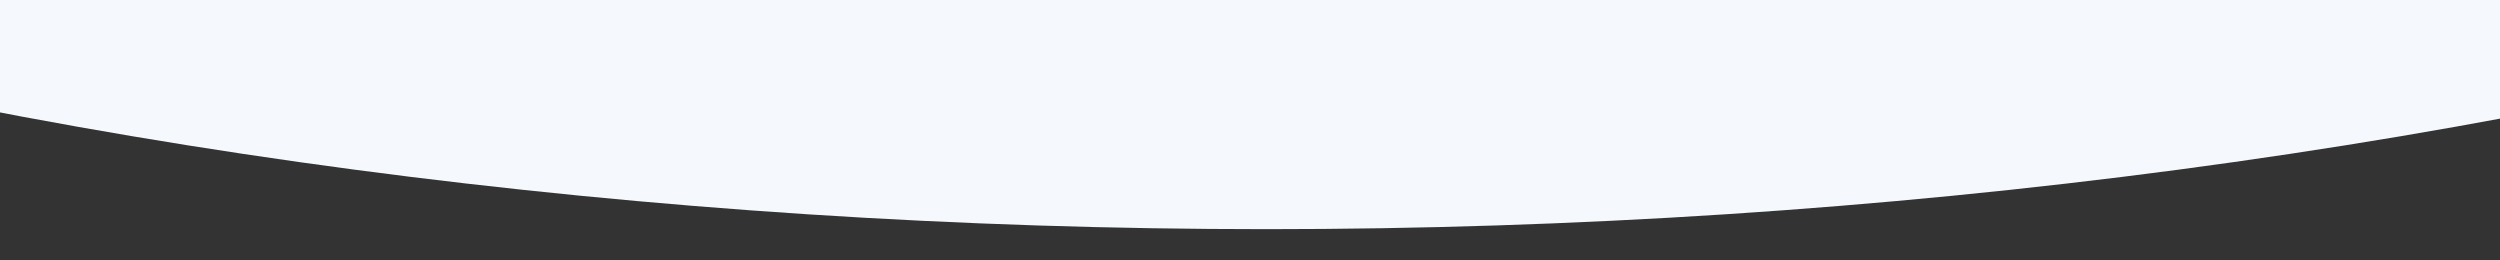<svg width="1440" height="150" viewBox="0 0 1440 150" fill="none" xmlns="http://www.w3.org/2000/svg">
<rect x="0" y="0" width="1440" height="150" fill="#333333" stroke="none"/>
<g clip-path="url(#clip0)">
<g clip-path="url(#clip1)">
<ellipse cx="729.5" cy="-890.5" rx="2045.5" ry="1022.5" transform="rotate(-180 729.5 -890.5)" fill="#F5F8FC"/>
</g>
</g>
<defs>
<clipPath id="clip0">
<rect width="1440" height="150" fill="white" transform="translate(1440 150) rotate(-180)"/>
</clipPath>
<clipPath id="clip1">
<rect width="1440" height="473" fill="white" transform="translate(1440 473) rotate(-180)"/>
</clipPath>
</defs>
</svg>
